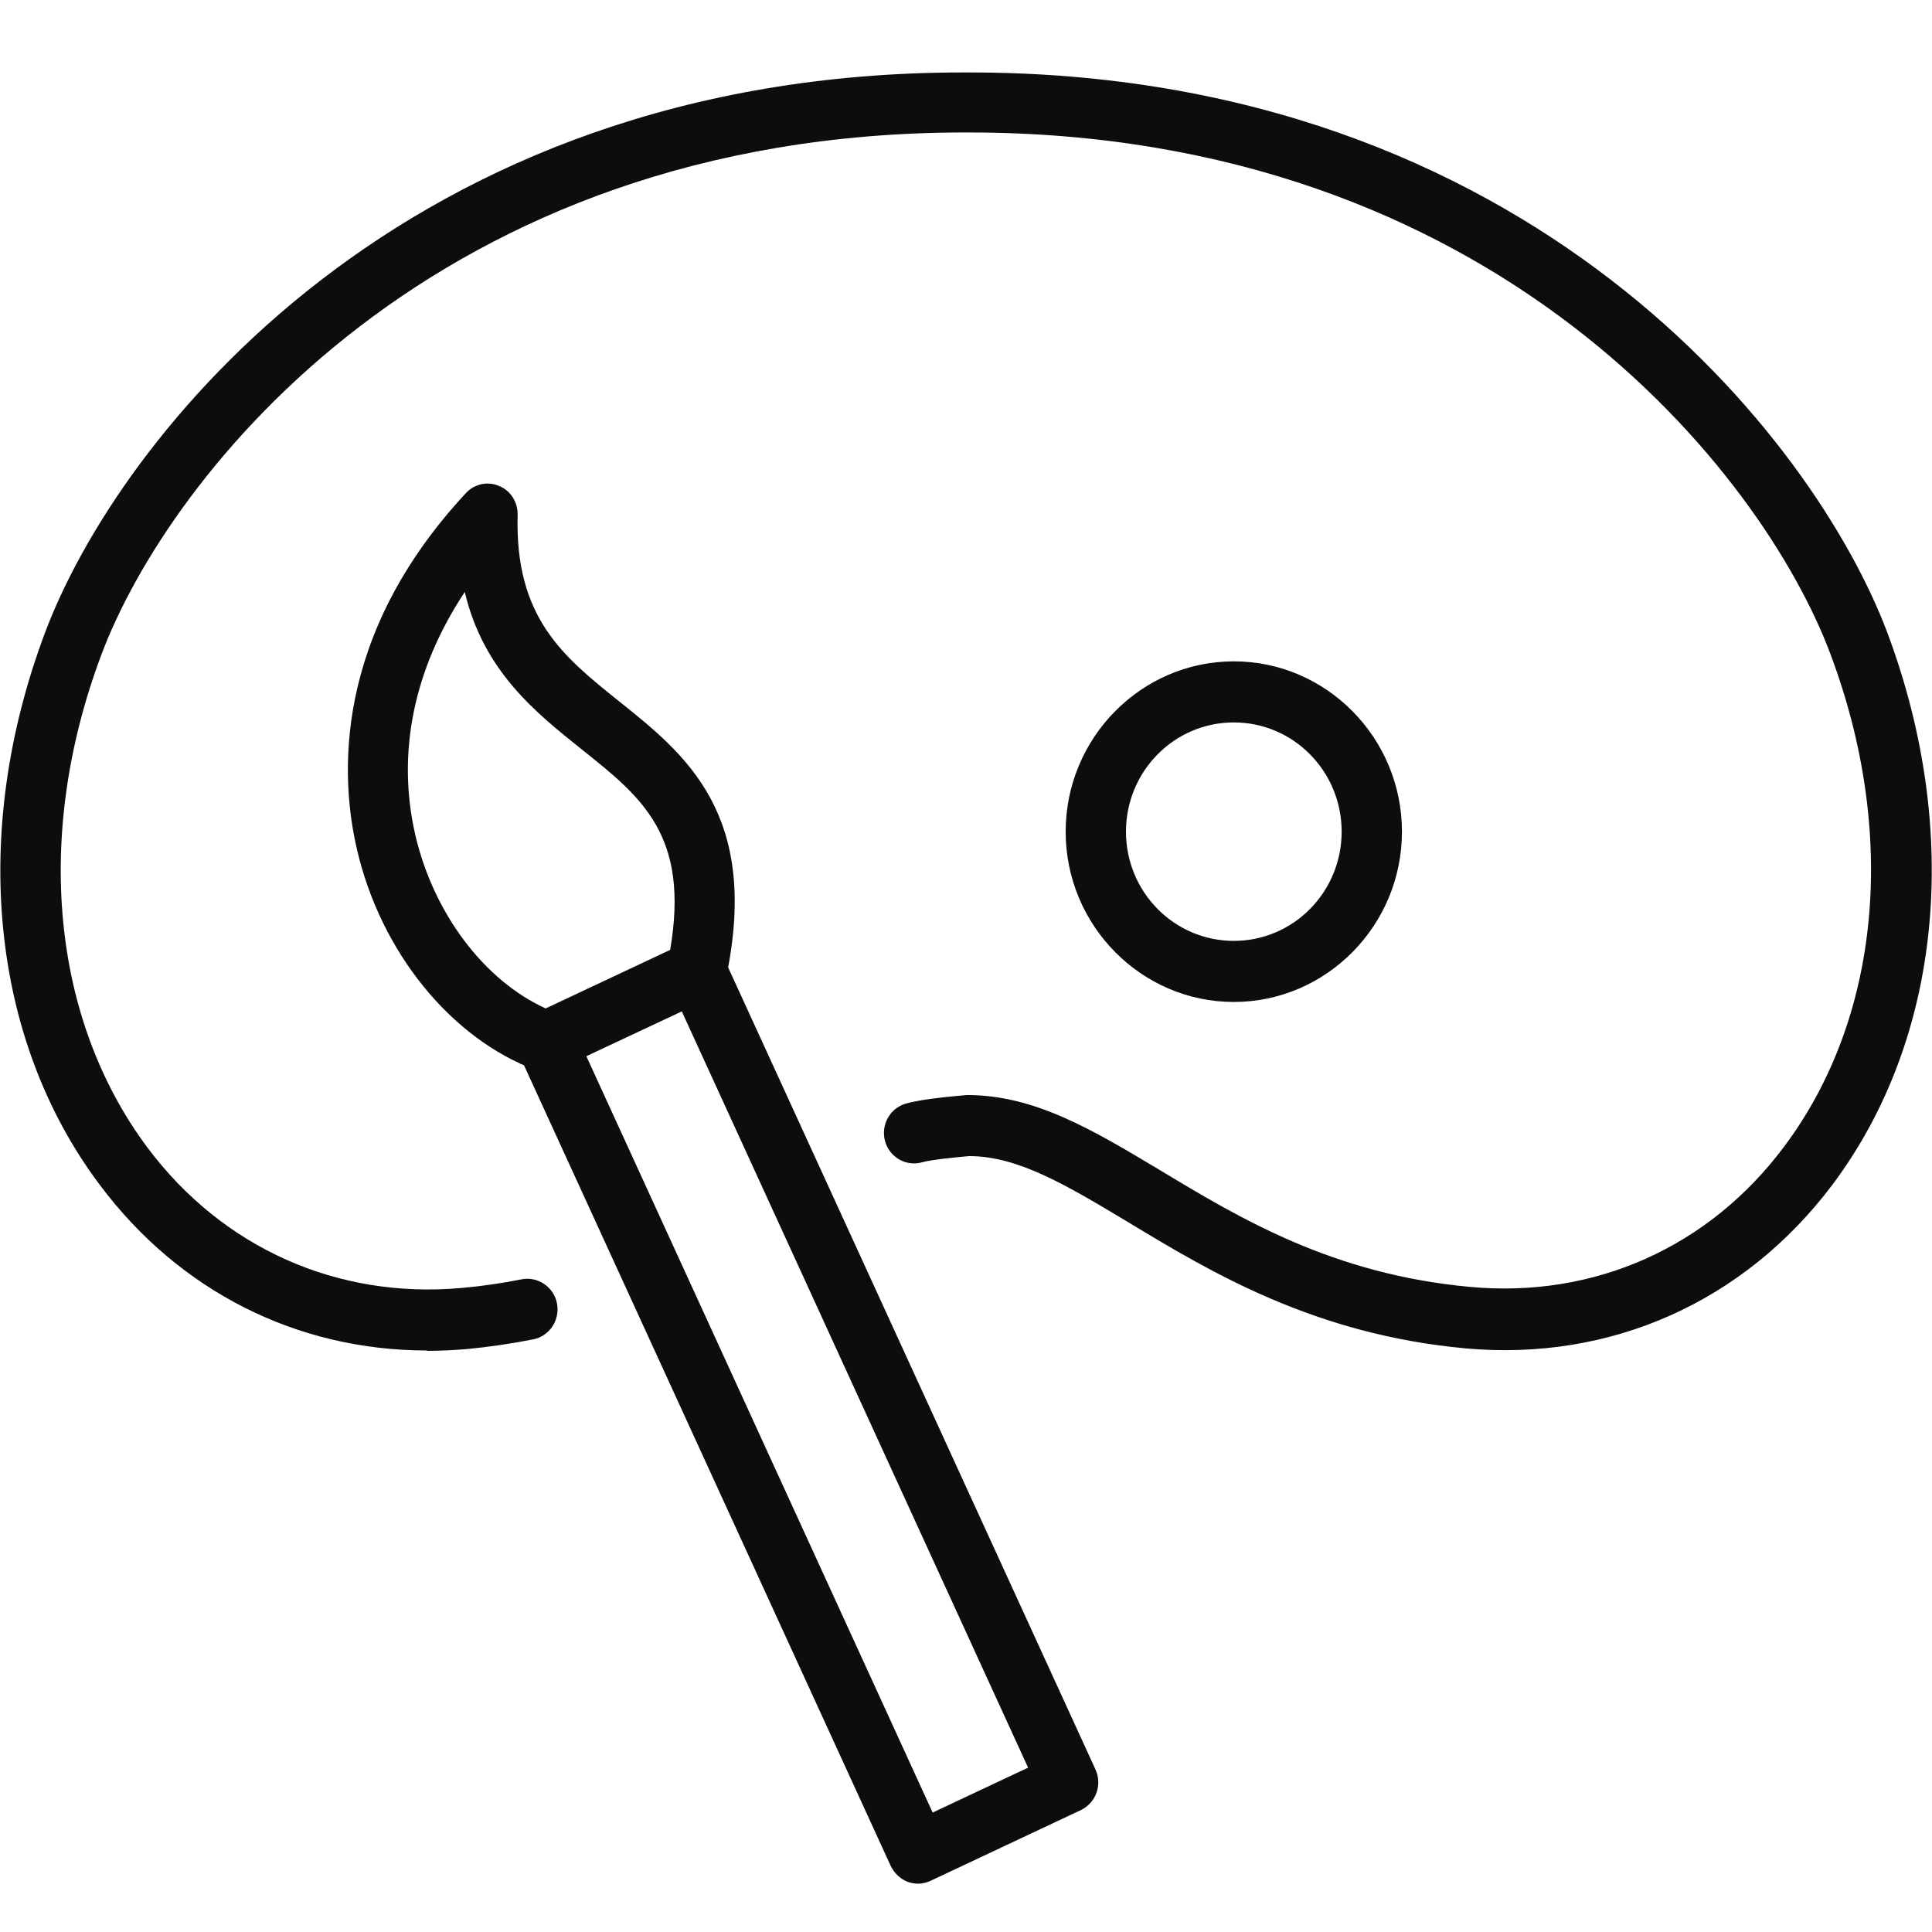 <svg width="80" height="80" viewBox="0 0 80 80" fill="none" xmlns="http://www.w3.org/2000/svg">
<g clip-path="url(#clip0_789_1236)">
<path d="M17.688 55.921C12.312 55.921 7.436 53.481 4.131 49.062C-0.393 43.037 -1.245 34.497 1.854 26.225C4.85 18.19 16.675 3 39.883 3H40.132C63.34 3 75.15 18.19 78.161 26.225C81.245 34.497 80.393 43.022 75.884 49.047C72.227 53.913 66.689 56.382 60.667 55.832C54.424 55.252 50.164 52.693 46.742 50.624C44.186 49.092 42.174 47.872 40.132 47.872C39.603 47.917 38.56 48.021 38.193 48.125C37.532 48.318 36.842 47.932 36.651 47.262C36.46 46.593 36.842 45.893 37.503 45.7C38.267 45.477 39.765 45.373 40.044 45.343C42.85 45.343 45.244 46.786 48.005 48.437C51.384 50.476 55.203 52.767 60.872 53.288C66.013 53.764 70.758 51.651 73.872 47.485C77.867 42.159 78.587 34.526 75.796 27.087C73.005 19.619 61.945 5.485 40.103 5.485H39.853C18.041 5.529 6.98 19.663 4.189 27.132C1.399 34.586 2.133 42.203 6.114 47.53C9.228 51.681 13.972 53.794 19.113 53.332C19.95 53.258 20.773 53.139 21.595 52.975C22.271 52.841 22.932 53.288 23.064 53.972C23.196 54.656 22.756 55.326 22.08 55.46C21.184 55.638 20.259 55.772 19.348 55.861C18.79 55.906 18.246 55.936 17.688 55.936V55.921Z" fill="#0C0D0E"/>
<path d="M51.09 41.489C47.256 41.489 44.127 38.32 44.127 34.437C44.127 30.554 47.256 27.385 51.09 27.385C54.923 27.385 58.052 30.554 58.052 34.437C58.052 38.32 54.923 41.489 51.09 41.489ZM51.09 29.914C48.622 29.914 46.624 31.938 46.624 34.437C46.624 36.937 48.622 38.96 51.09 38.96C53.557 38.96 55.555 36.937 55.555 34.437C55.555 31.938 53.557 29.914 51.09 29.914Z" fill="#0C0D0E"/>
<path d="M38.017 78C37.87 78 37.723 77.97 37.591 77.926C37.283 77.807 37.033 77.569 36.886 77.271L21.492 43.662C21.199 43.022 21.478 42.278 22.095 41.98C22.726 41.683 23.461 41.965 23.755 42.59L38.619 75.054L42.571 73.194L27.706 40.731C27.412 40.091 27.691 39.347 28.308 39.049C28.94 38.752 29.674 39.035 29.968 39.659L45.361 73.269C45.655 73.909 45.376 74.653 44.759 74.95L38.531 77.881C38.37 77.955 38.179 78 38.002 78H38.017Z" fill="#0C0D0E"/>
<path d="M22.623 44.391C22.477 44.391 22.33 44.361 22.198 44.316C18.672 43.007 15.764 39.421 14.78 35.166C14.089 32.206 13.766 26.358 19.289 20.422C19.642 20.035 20.2 19.916 20.67 20.125C21.155 20.318 21.448 20.809 21.434 21.33C21.316 25.585 23.329 27.192 25.649 29.051C28.381 31.238 31.481 33.708 30.071 40.463C29.982 40.85 29.733 41.177 29.38 41.341L23.167 44.257C23.005 44.331 22.814 44.376 22.638 44.376L22.623 44.391ZM19.245 24.514C17.13 27.698 16.41 31.194 17.203 34.601C17.967 37.844 20.053 40.597 22.594 41.757L27.75 39.332C28.558 34.601 26.589 33.024 24.107 31.045C22.168 29.498 20.024 27.787 19.245 24.514Z" fill="#0C0D0E"/>
</g>
<defs>
<clipPath id="clip0_789_1236">
<rect width="80" height="75" fill="white" transform="translate(0 3)"/>
</clipPath>
</defs>
</svg>
